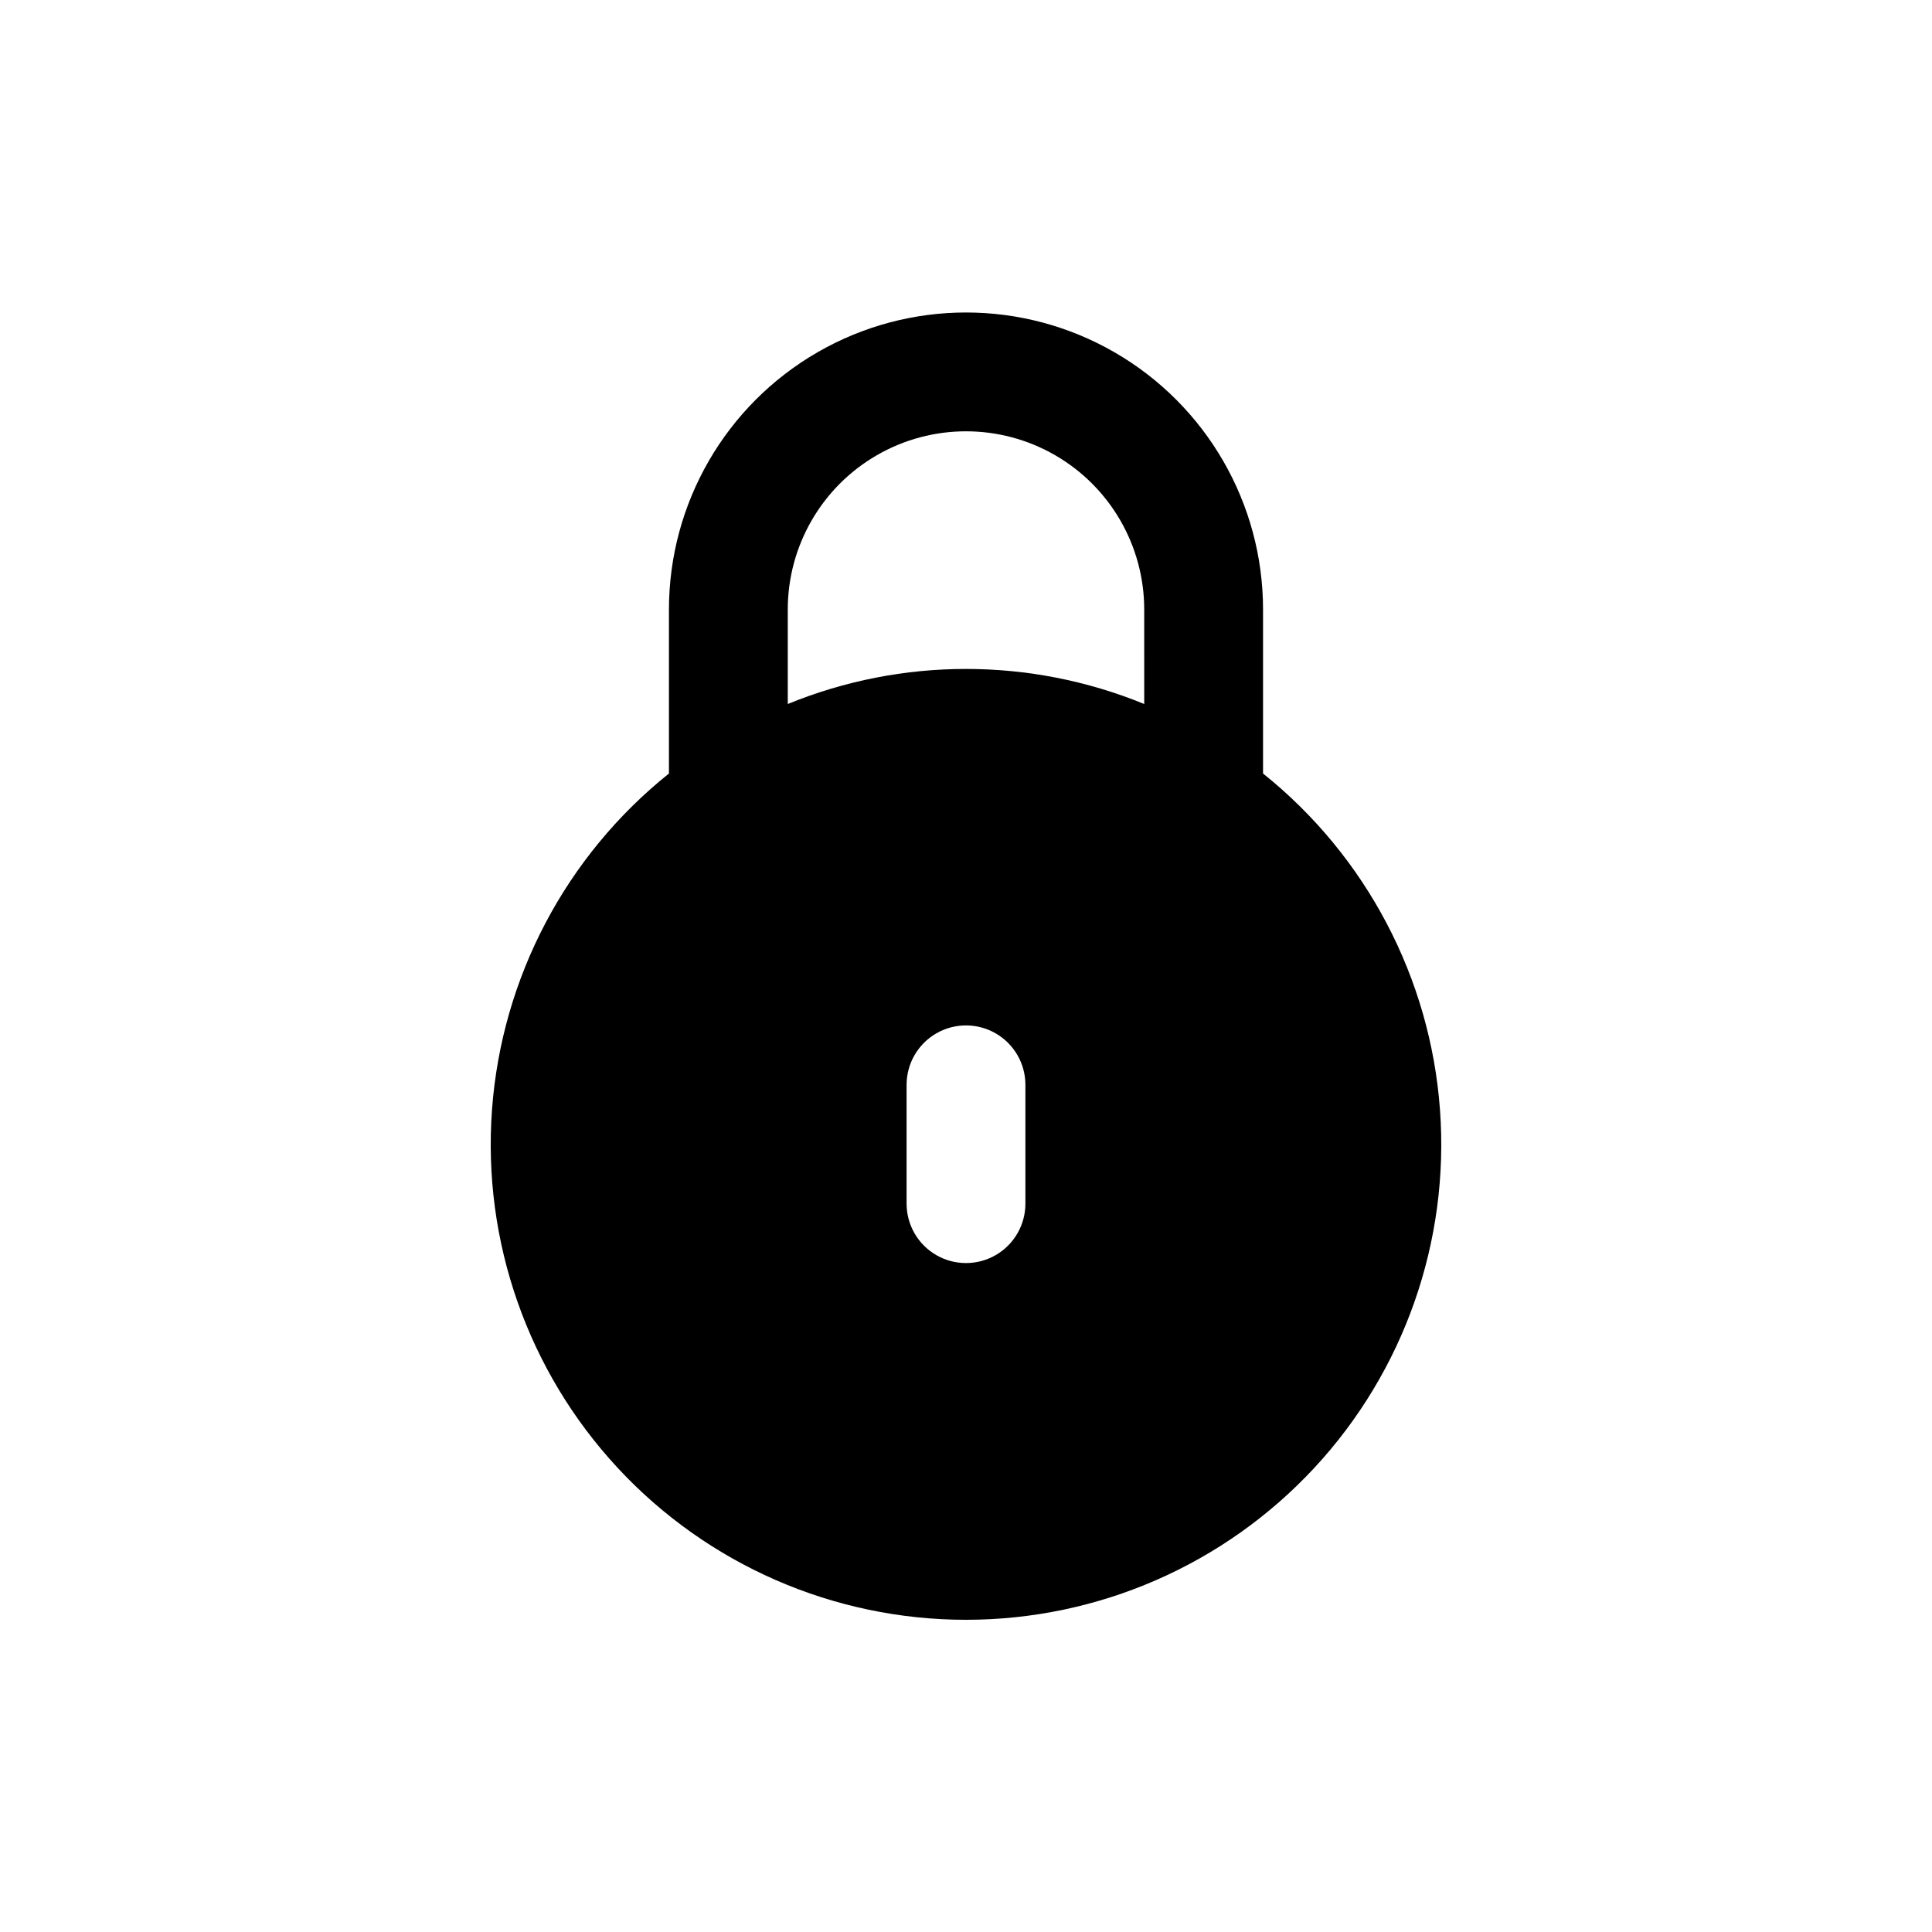<?xml version="1.0" encoding="UTF-8"?>
<!-- Uploaded to: SVG Repo, www.svgrepo.com, Generator: SVG Repo Mixer Tools -->
<svg fill="#000000" width="800px" height="800px" version="1.1" viewBox="144 144 512 512" xmlns="http://www.w3.org/2000/svg">
 <path d="m478.72 348.99v-43.453c0-28.125-15.004-54.113-39.359-68.176s-54.363-14.062-78.723 0c-24.355 14.062-39.359 40.051-39.359 68.176v43.453c-27.332 21.883-44.32 54.152-46.891 89.07-2.57 34.918 9.508 69.328 33.336 94.98 23.832 25.648 57.266 40.223 92.277 40.223s68.441-14.574 92.273-40.223c23.832-25.652 35.91-60.062 33.336-94.98-2.57-34.918-19.559-67.188-46.891-89.07zm-62.977 113.99c0 5.621-3 10.82-7.871 13.633s-10.875 2.812-15.746 0-7.871-8.012-7.871-13.633v-31.488c0-5.625 3-10.824 7.871-13.637s10.875-2.812 15.746 0 7.871 8.012 7.871 13.637zm31.488-132.41v-0.004c-30.27-12.387-64.195-12.387-94.465 0v-25.031c0-16.875 9.004-32.469 23.617-40.906 14.613-8.438 32.617-8.438 47.23 0s23.617 24.031 23.617 40.906z"/>
</svg>